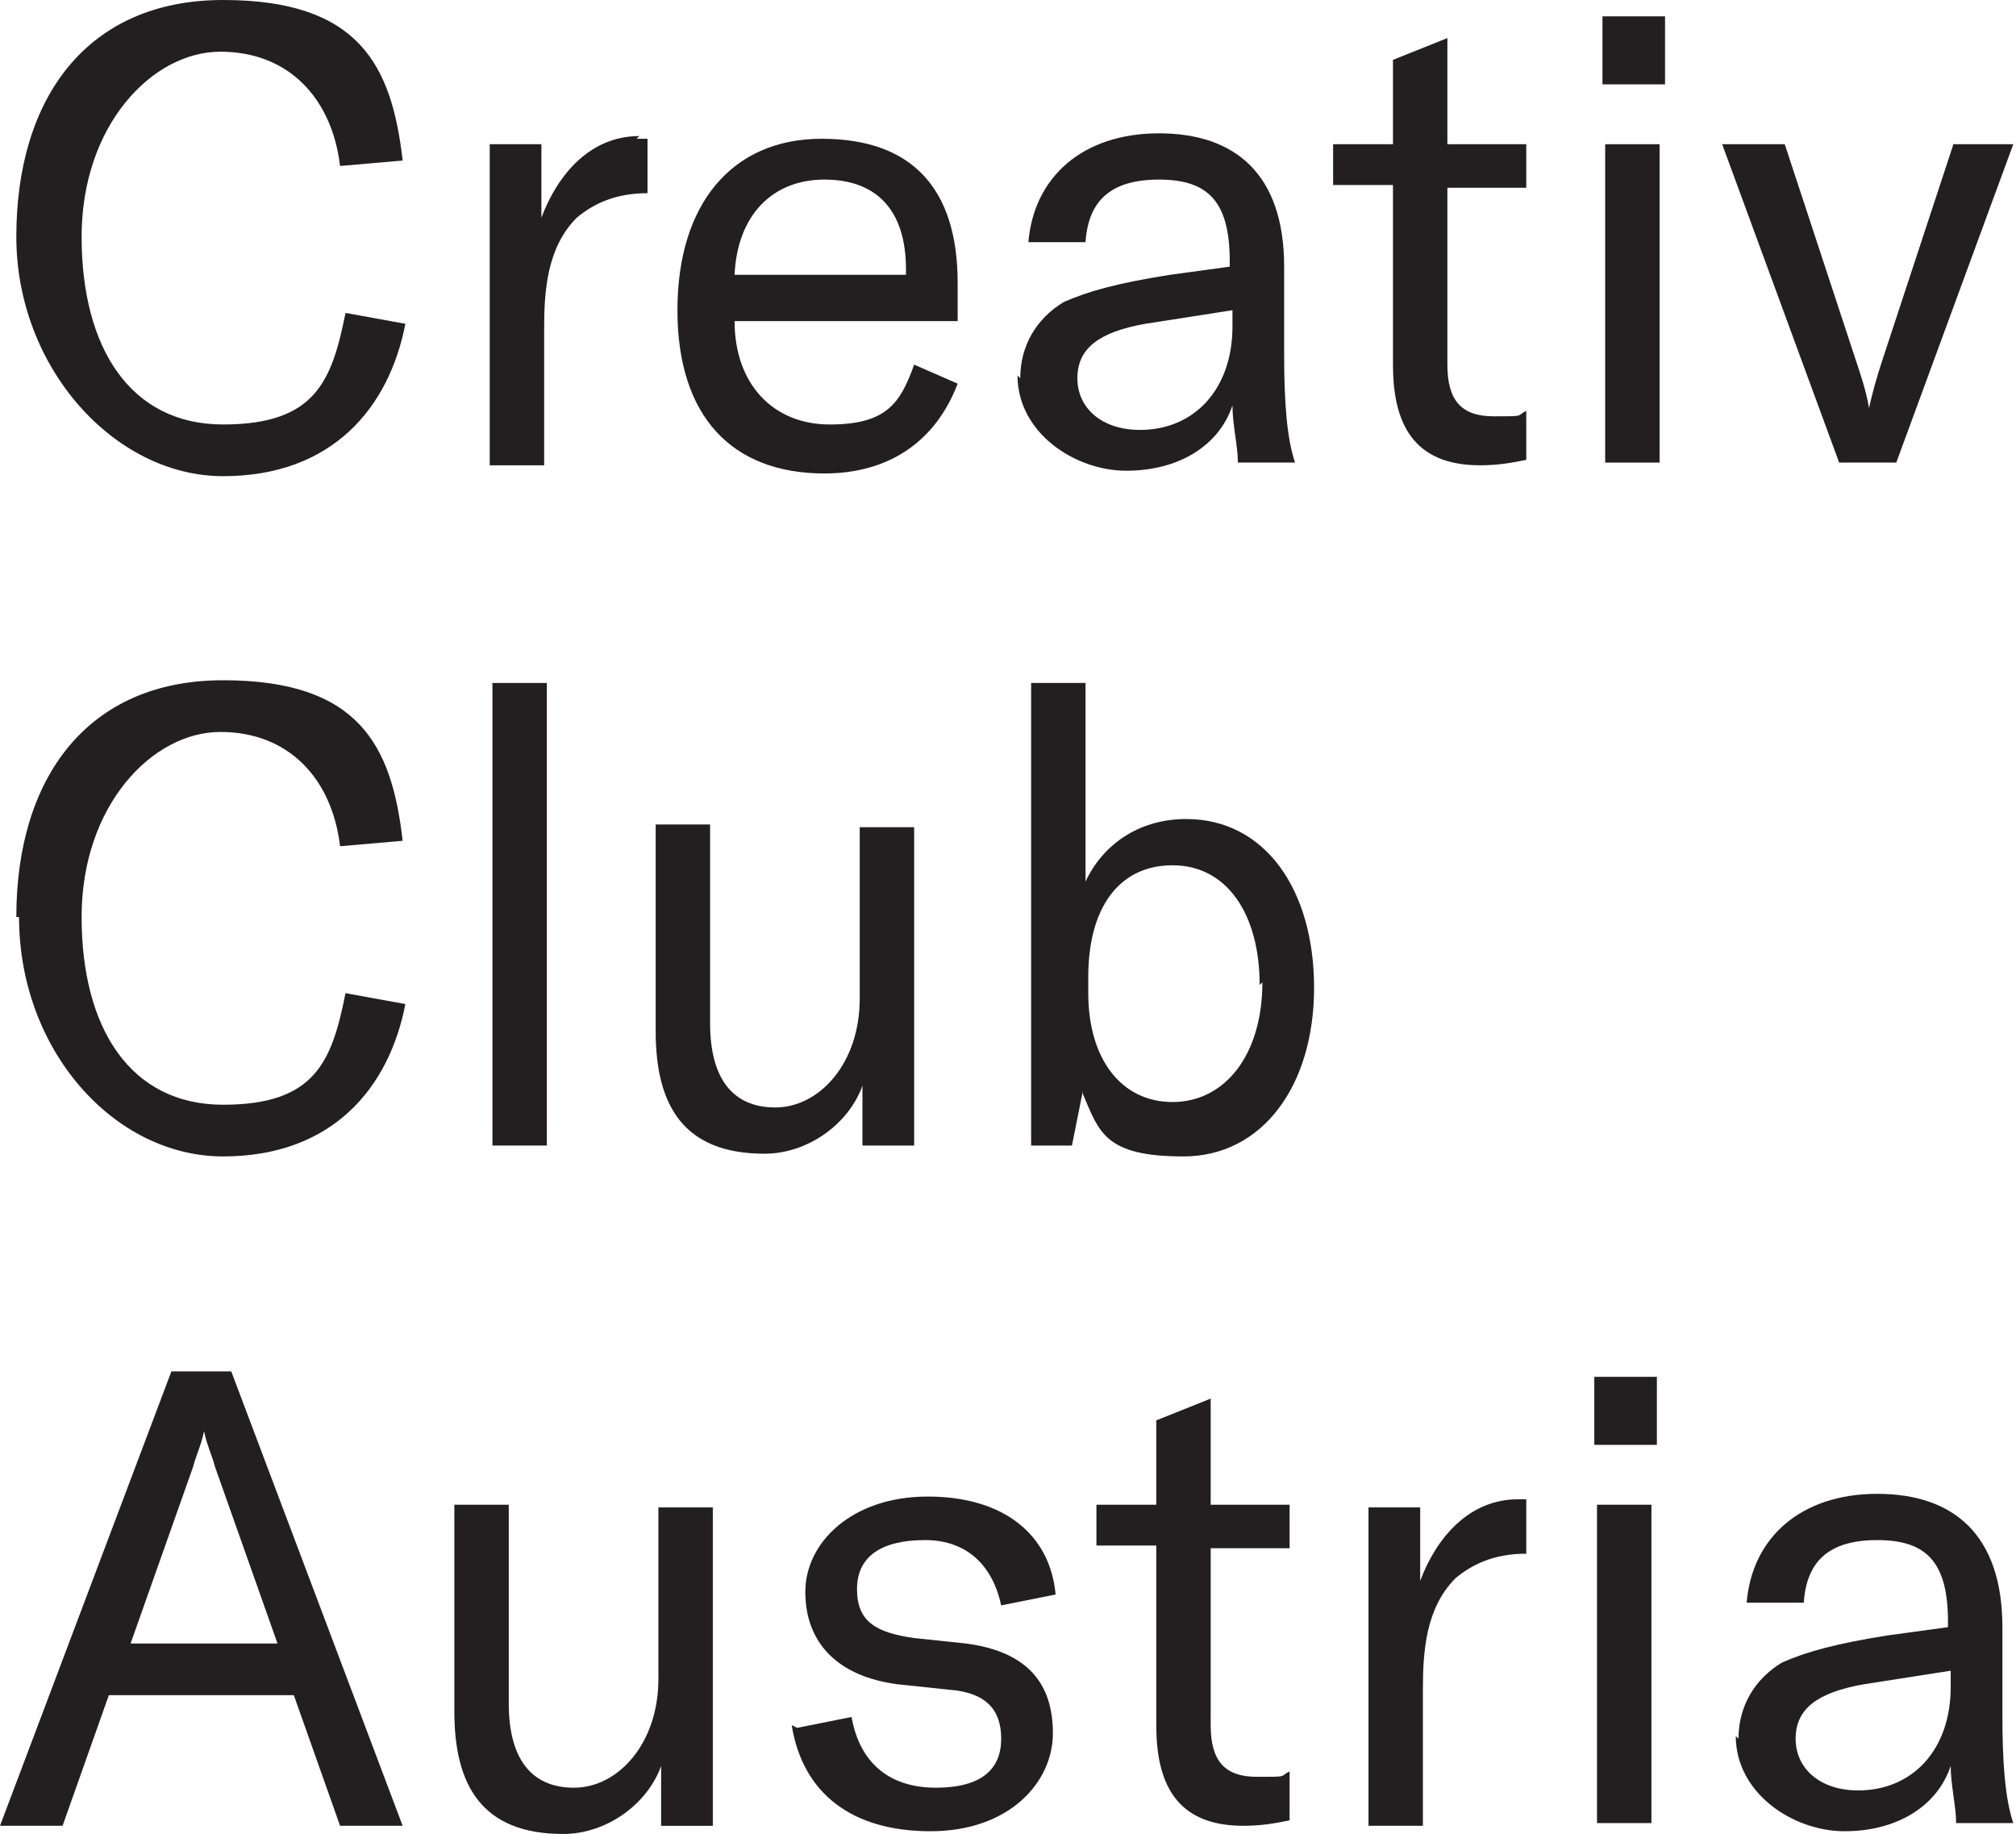<?xml version="1.0" encoding="UTF-8"?>
<svg id="Ebene_1" xmlns="http://www.w3.org/2000/svg" version="1.1" viewBox="0 0 74.1 67.4">
  <!-- Generator: Adobe Illustrator 29.1.0, SVG Export Plug-In . SVG Version: 2.1.0 Build 142)  -->
  <defs>
    <style>
      .st0 {
        fill: #231f20;
      }
    </style>
  </defs>
  <g>
    <path class="st0" d="M.6,8.7C.6,3.6,3.2,0,8.2,0s6.2,2.4,6.6,5.9l-2.3.2c-.3-2.5-1.9-4.2-4.4-4.2s-5.1,2.7-5.1,6.8,1.8,6.9,5.2,6.9,4-1.6,4.5-4.1l2.2.4c-.6,3.1-2.7,5.6-6.7,5.6S.6,13.5.6,8.7Z"/>
    <path class="st0" d="M23.4,5.1c.1,0,.3,0,.4,0v2h0c-1.2,0-2,.4-2.6.9-1.1,1.1-1.2,2.7-1.2,4.1v5h-2V5.3h1.9v2.7c.6-1.6,1.8-3,3.6-3Z"/>
    <path class="st0" d="M35.3,11.8h-8.3c0,2.3,1.4,3.8,3.5,3.8s2.6-.8,3.1-2.2l1.6.7c-.8,2.1-2.5,3.3-4.9,3.3-3.4,0-5.4-2.1-5.4-6s2-6.3,5.3-6.3,5,1.8,5,5.3v1.4ZM33.3,9.9c0-2.2-1.1-3.3-3-3.3s-3.2,1.3-3.3,3.5h6.3v-.3Z"/>
    <path class="st0" d="M37.5,13.9c0-1.2.6-2.2,1.6-2.8.9-.4,2-.7,3.9-1l2.2-.3v-.2c0-2.2-.8-3-2.6-3s-2.6.8-2.7,2.3h-2.1c.2-2.4,2-4,4.8-4s4.6,1.5,4.6,4.9v3.2c0,1.8.1,3.1.4,4h-2.1c0-.6-.2-1.4-.2-2.1-.5,1.5-2,2.4-3.9,2.4s-4-1.4-4-3.5ZM45.3,12v-.6l-3.2.5c-1.7.3-2.5.9-2.5,2s.9,1.9,2.3,1.9c2,0,3.4-1.5,3.4-3.8Z"/>
    <path class="st0" d="M49,5.3h2.2v-3.1l2-.8v3.9h2.9v1.6h-2.9v6.5c0,1.3.5,1.9,1.7,1.9s.8,0,1.2-.2v1.8c-.5.1-1,.2-1.7.2-2.5,0-3.2-1.6-3.2-3.7v-6.6h-2.2v-1.6Z"/>
    <path class="st0" d="M58.9.6h2.3v2.5h-2.3V.6ZM59,5.3h2v11.7h-2V5.3Z"/>
    <path class="st0" d="M63.4,5.3h2.2l2.6,7.9c.2.6.4,1.2.5,1.8h0c.1-.5.3-1.2.5-1.8l2.6-7.9h2.2l-4.3,11.7h-2.1l-4.3-11.7Z"/>
  </g>
  <g>
    <path class="st0" d="M.6,33.7c0-5.1,2.6-8.7,7.6-8.7s6.2,2.4,6.6,5.9l-2.3.2c-.3-2.5-1.9-4.2-4.4-4.2s-5.1,2.7-5.1,6.8,1.8,6.9,5.2,6.9,4-1.6,4.5-4.1l2.2.4c-.6,3.1-2.7,5.6-6.7,5.6s-7.5-3.9-7.5-8.8Z"/>
    <path class="st0" d="M20.1,42.1h-2v-17h2v17Z"/>
    <path class="st0" d="M24.1,37.8v-7.5h2v7.3c0,2,.8,3.1,2.4,3.1s3.1-1.6,3.1-4v-6.3h2v11.7h-1.9v-2.2c-.5,1.4-2,2.5-3.6,2.5-3,0-4-1.8-4-4.5Z"/>
    <path class="st0" d="M39.8,40.1l-.4,2h-1.5v-17h2v7.3c.6-1.3,1.9-2.3,3.7-2.3,2.9,0,4.7,2.6,4.7,6.2s-1.9,6.2-4.8,6.2-3.1-.9-3.7-2.3ZM46.3,36.2c0-2.6-1.2-4.4-3.2-4.4s-3.1,1.6-3.1,4.1v.6c0,2.4,1.2,4,3.1,4s3.3-1.7,3.3-4.4Z"/>
  </g>
  <g>
    <path class="st0" d="M10.8,62.3h-6.8l-1.7,4.8H0l6.3-16.7h2.2l6.3,16.7h-2.3l-1.7-4.8ZM10.2,60.4l-2.3-6.5c-.1-.4-.3-.8-.4-1.3h0c-.1.5-.3.9-.4,1.3l-2.3,6.5h5.5Z"/>
    <path class="st0" d="M16.7,62.8v-7.5h2v7.3c0,2,.8,3.1,2.4,3.1s3.1-1.6,3.1-4v-6.3h2v11.7h-1.9v-2.2c-.5,1.4-2,2.5-3.6,2.5-3,0-4-1.8-4-4.5Z"/>
    <path class="st0" d="M29.3,63.5l2-.4c.3,1.7,1.4,2.6,3.1,2.6s2.4-.7,2.4-1.8-.6-1.7-1.9-1.8l-1.9-.2c-2.3-.3-3.4-1.6-3.4-3.4s1.7-3.5,4.5-3.5,4.5,1.4,4.7,3.6l-2,.4c-.3-1.4-1.2-2.4-2.8-2.4s-2.5.6-2.5,1.8.7,1.6,2.1,1.8l1.9.2c2.3.3,3.2,1.5,3.2,3.3s-1.6,3.6-4.5,3.6-4.7-1.4-5.1-3.9Z"/>
    <path class="st0" d="M40.3,55.3h2.2v-3.1l2-.8v3.9h2.9v1.6h-2.9v6.5c0,1.3.5,1.9,1.7,1.9s.8,0,1.2-.2v1.8c-.5.1-1,.2-1.7.2-2.5,0-3.2-1.6-3.2-3.7v-6.6h-2.2v-1.6Z"/>
    <path class="st0" d="M55.7,55.1c.1,0,.3,0,.4,0v2h0c-1.2,0-2,.4-2.6.9-1.1,1.1-1.2,2.7-1.2,4.1v5h-2v-11.7h1.9v2.7c.6-1.6,1.8-3,3.6-3Z"/>
    <path class="st0" d="M58.6,50.6h2.3v2.5h-2.3v-2.5ZM58.7,55.3h2v11.7h-2v-11.7Z"/>
    <path class="st0" d="M63.9,63.9c0-1.2.6-2.2,1.6-2.8.9-.4,2-.7,3.9-1l2.2-.3v-.2c0-2.2-.8-3-2.6-3s-2.6.8-2.7,2.3h-2.1c.2-2.4,2-4,4.8-4s4.6,1.5,4.6,4.9v3.2c0,1.8.1,3.1.4,4h-2.1c0-.6-.2-1.4-.2-2.1-.5,1.5-2,2.4-3.9,2.4s-4-1.4-4-3.5ZM71.7,62v-.6l-3.2.5c-1.7.3-2.5.9-2.5,2s.9,1.9,2.3,1.9c2,0,3.4-1.5,3.4-3.8Z"/>
  </g>
</svg>